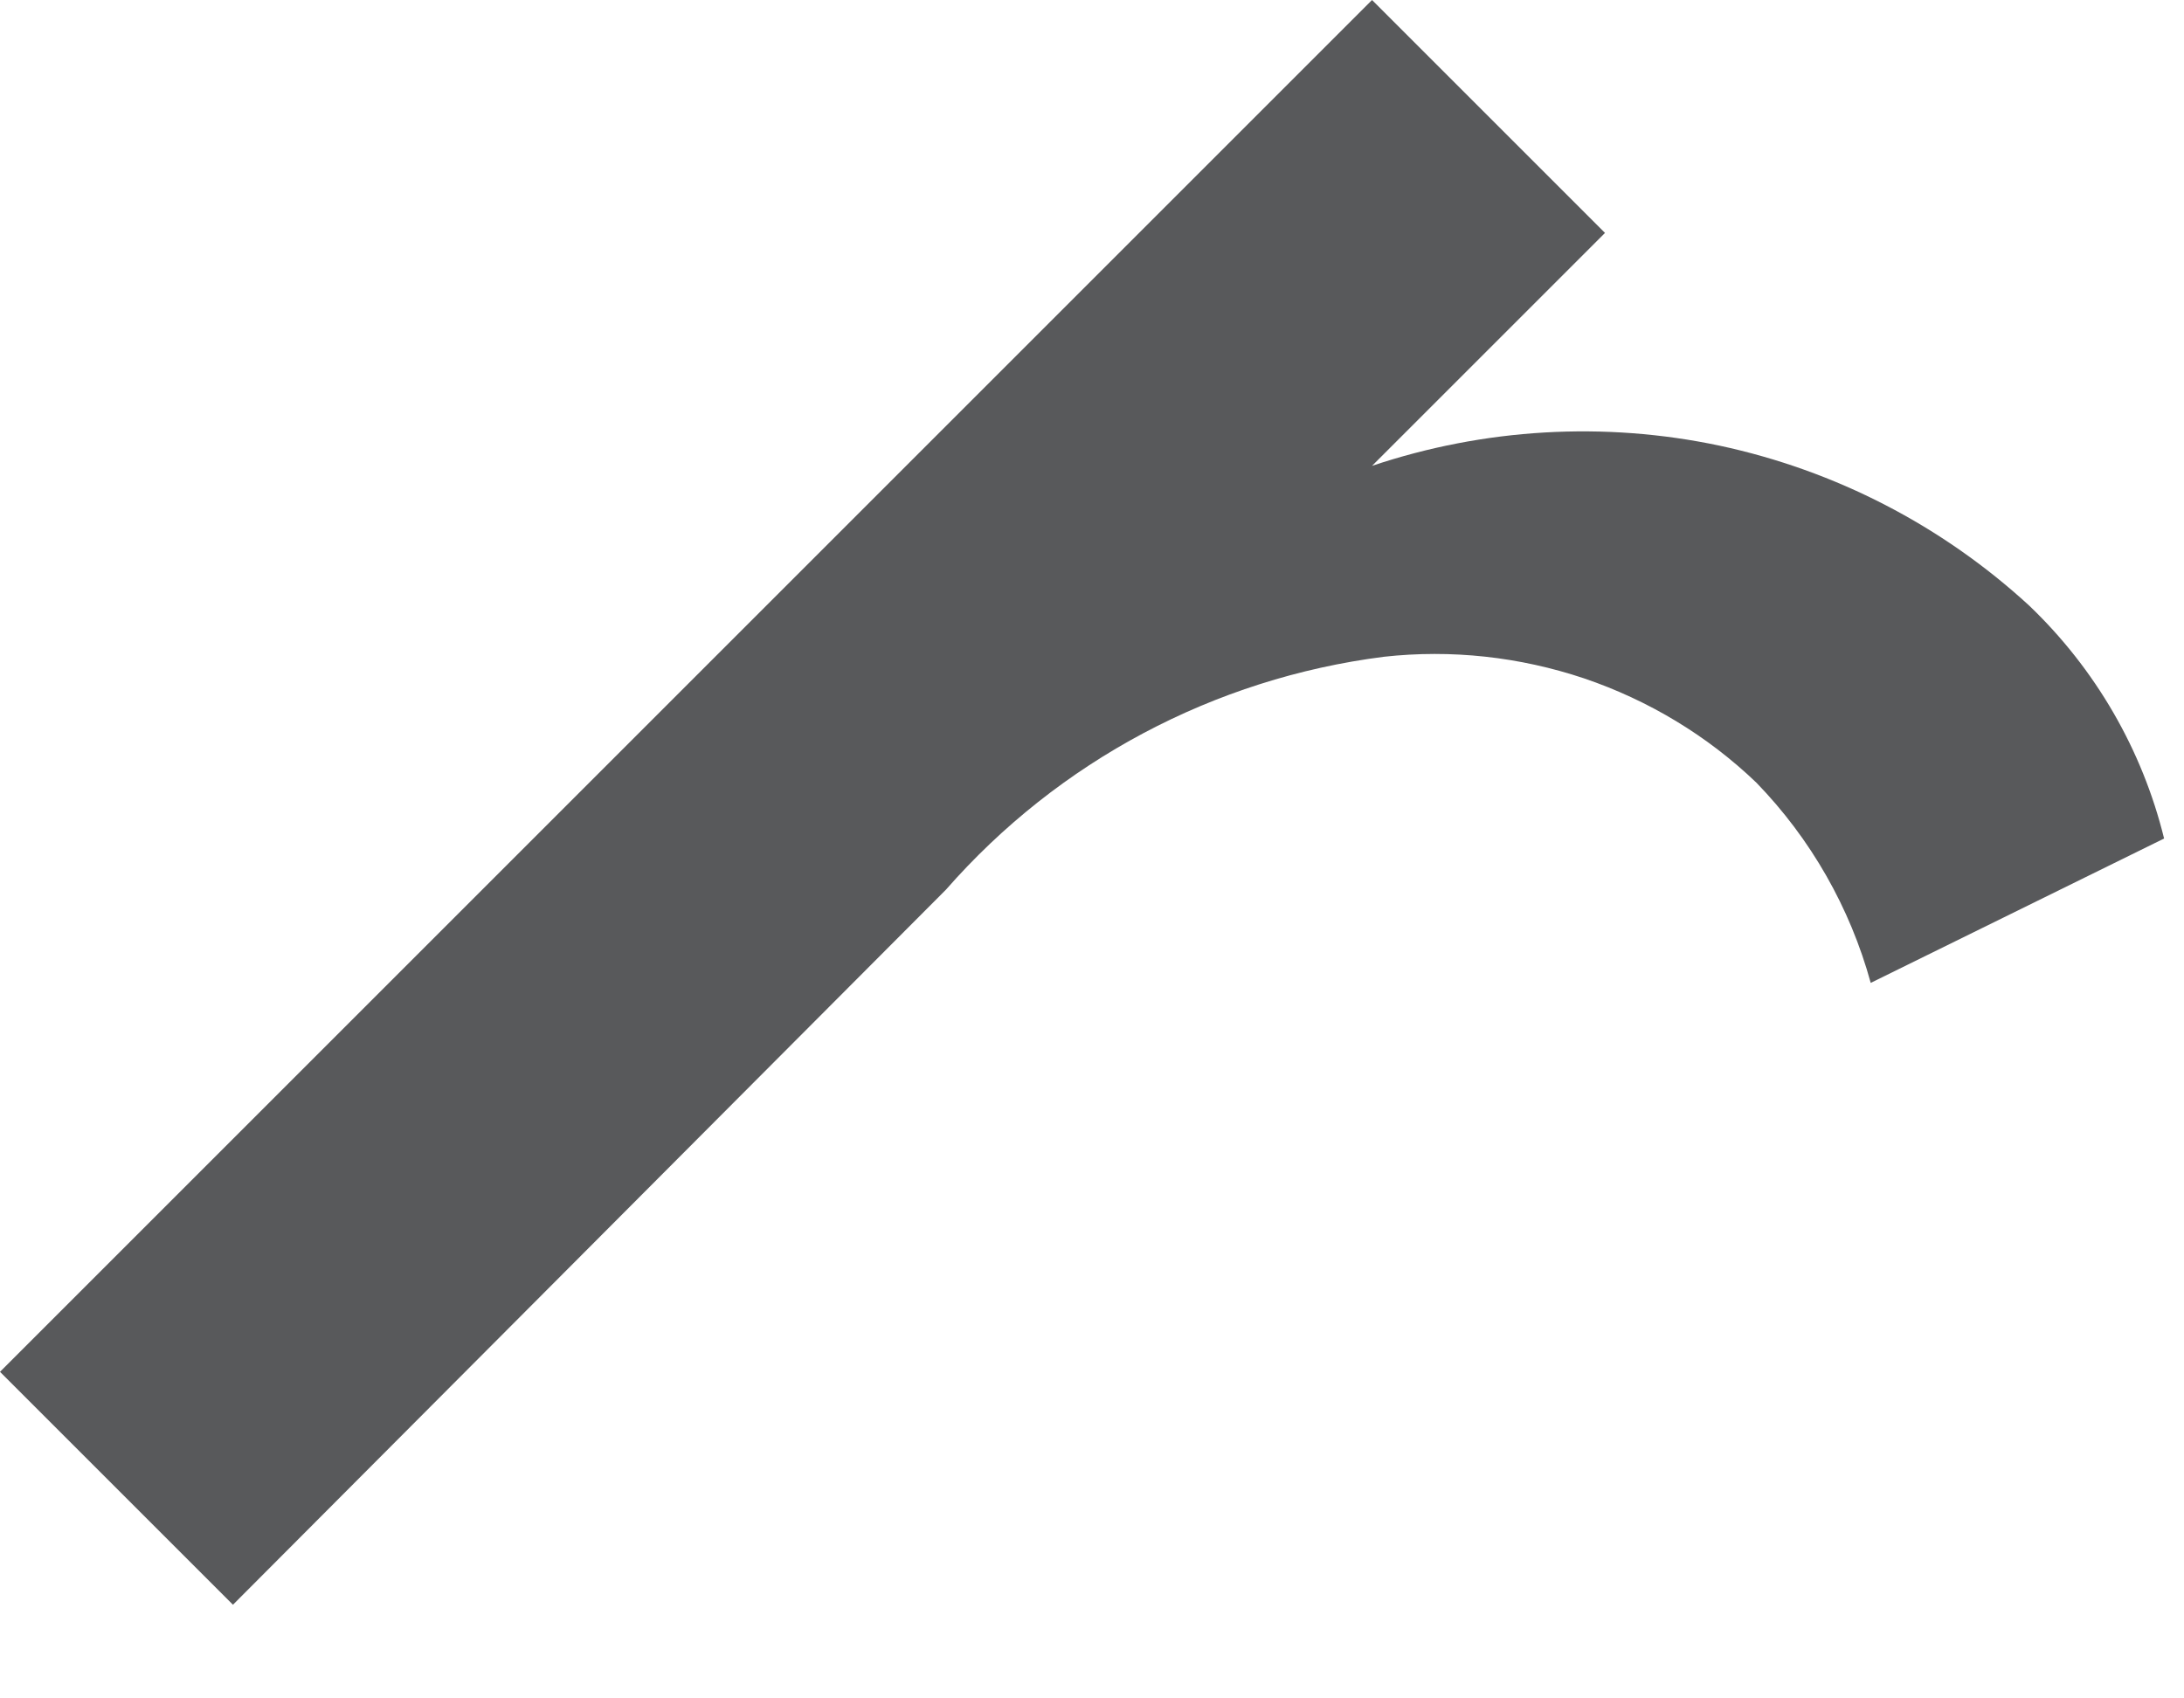 <?xml version="1.0" encoding="utf-8"?>
<svg xmlns="http://www.w3.org/2000/svg" fill="none" height="100%" overflow="visible" preserveAspectRatio="none" style="display: block;" viewBox="0 0 9 7" width="100%">
<path d="M8.918 3.456L7.709 4.051C7.624 3.741 7.462 3.457 7.238 3.226C7.036 3.032 6.793 2.886 6.528 2.796C6.262 2.707 5.981 2.676 5.702 2.707C5.004 2.796 4.362 3.137 3.898 3.667L0.96 6.614L0 5.654L5.654 0L6.614 0.96L5.654 1.92C6.116 1.765 6.611 1.736 7.087 1.837C7.563 1.939 8.003 2.166 8.362 2.496C8.635 2.757 8.828 3.09 8.918 3.456Z" fill="#58595B" id="Vector"/>
</svg>